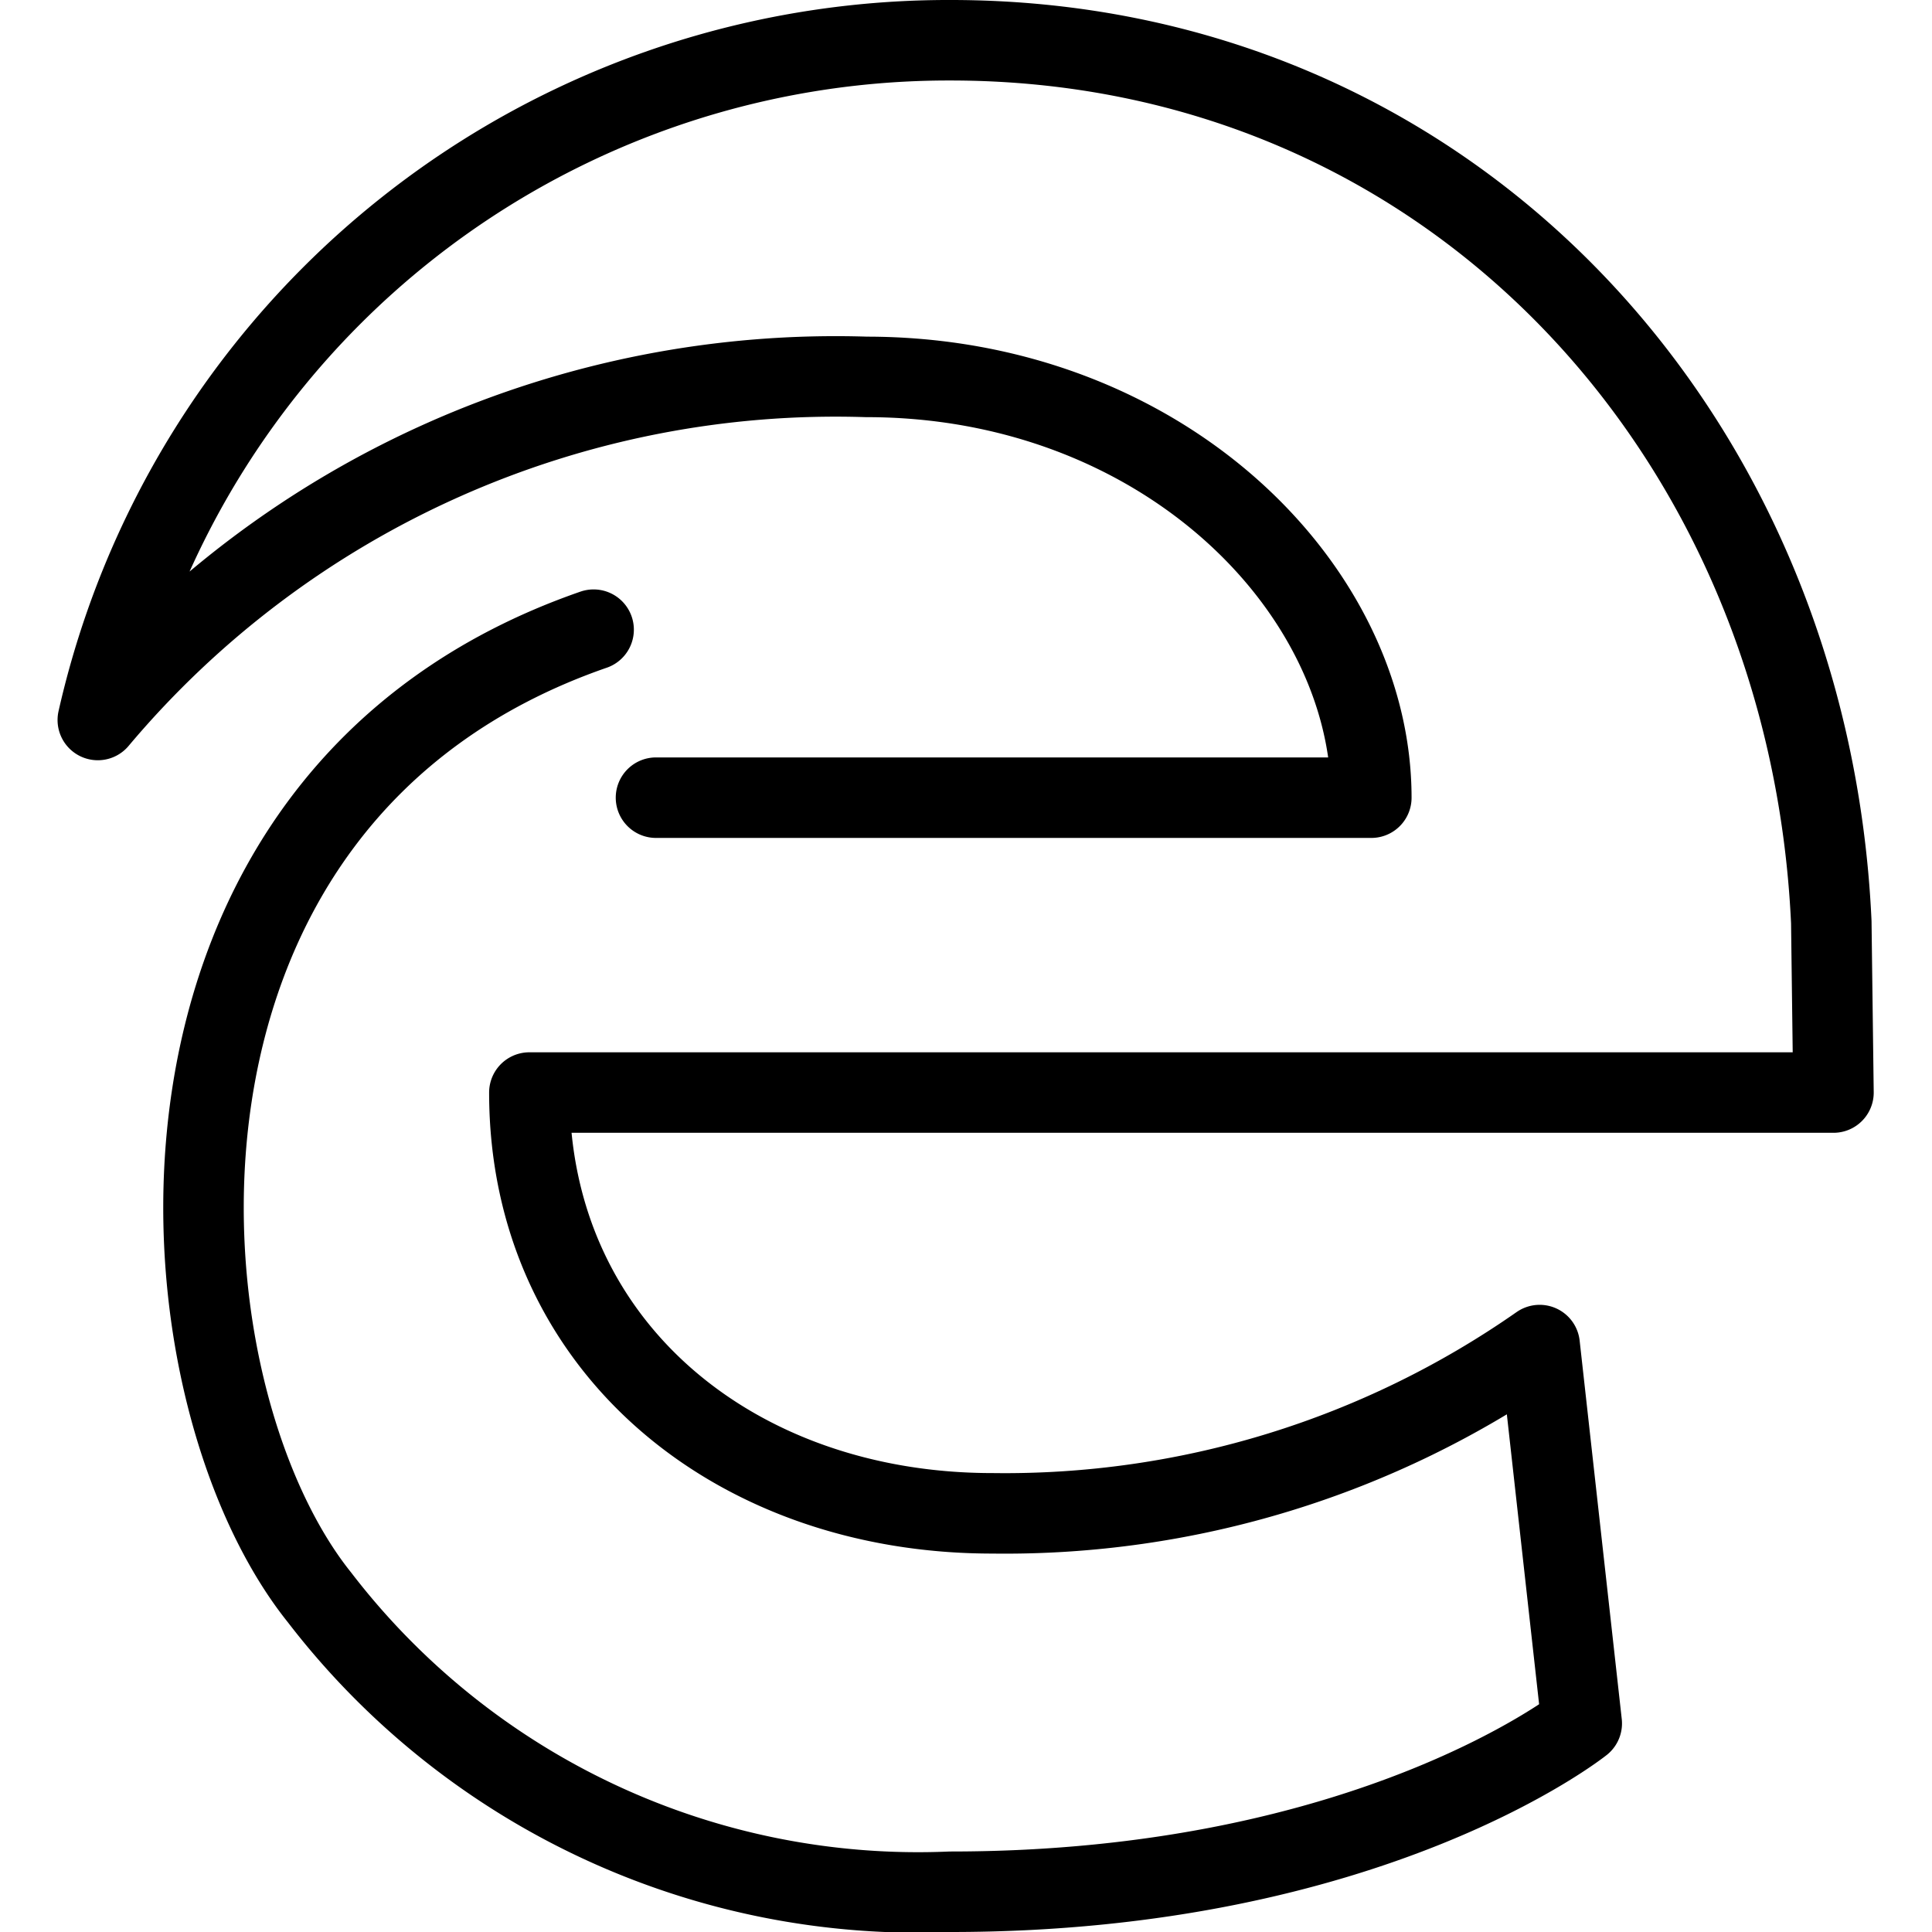 <svg xmlns="http://www.w3.org/2000/svg" viewBox="0 0 24 24"><g transform="matrix(1,0,0,1,0,0)"><defs><style>.a{fill:none;stroke:#000000;stroke-linecap:round;stroke-linejoin:round;}</style></defs><title>microsoft</title><path class="a" d="M7.374,7.822c-6.02,2.087-5.5,9.405-3.407,12.019A9.376,9.376,0,0,0,11.808,23.5c5.227,0,7.841-2.091,7.841-2.091l-.523-4.7a11.594,11.594,0,0,1-6.8,2.09c-3.213,0-5.75-2.09-5.75-5.227h16.2l-.027-2.118C22.468,5.356,17.973.5,11.808.5A10.832,10.832,0,0,0,1.215,8.944a11.975,11.975,0,0,1,9.548-4.262c3.659,0,6.272,2.613,6.272,5.227H8.149"></path></g></svg>